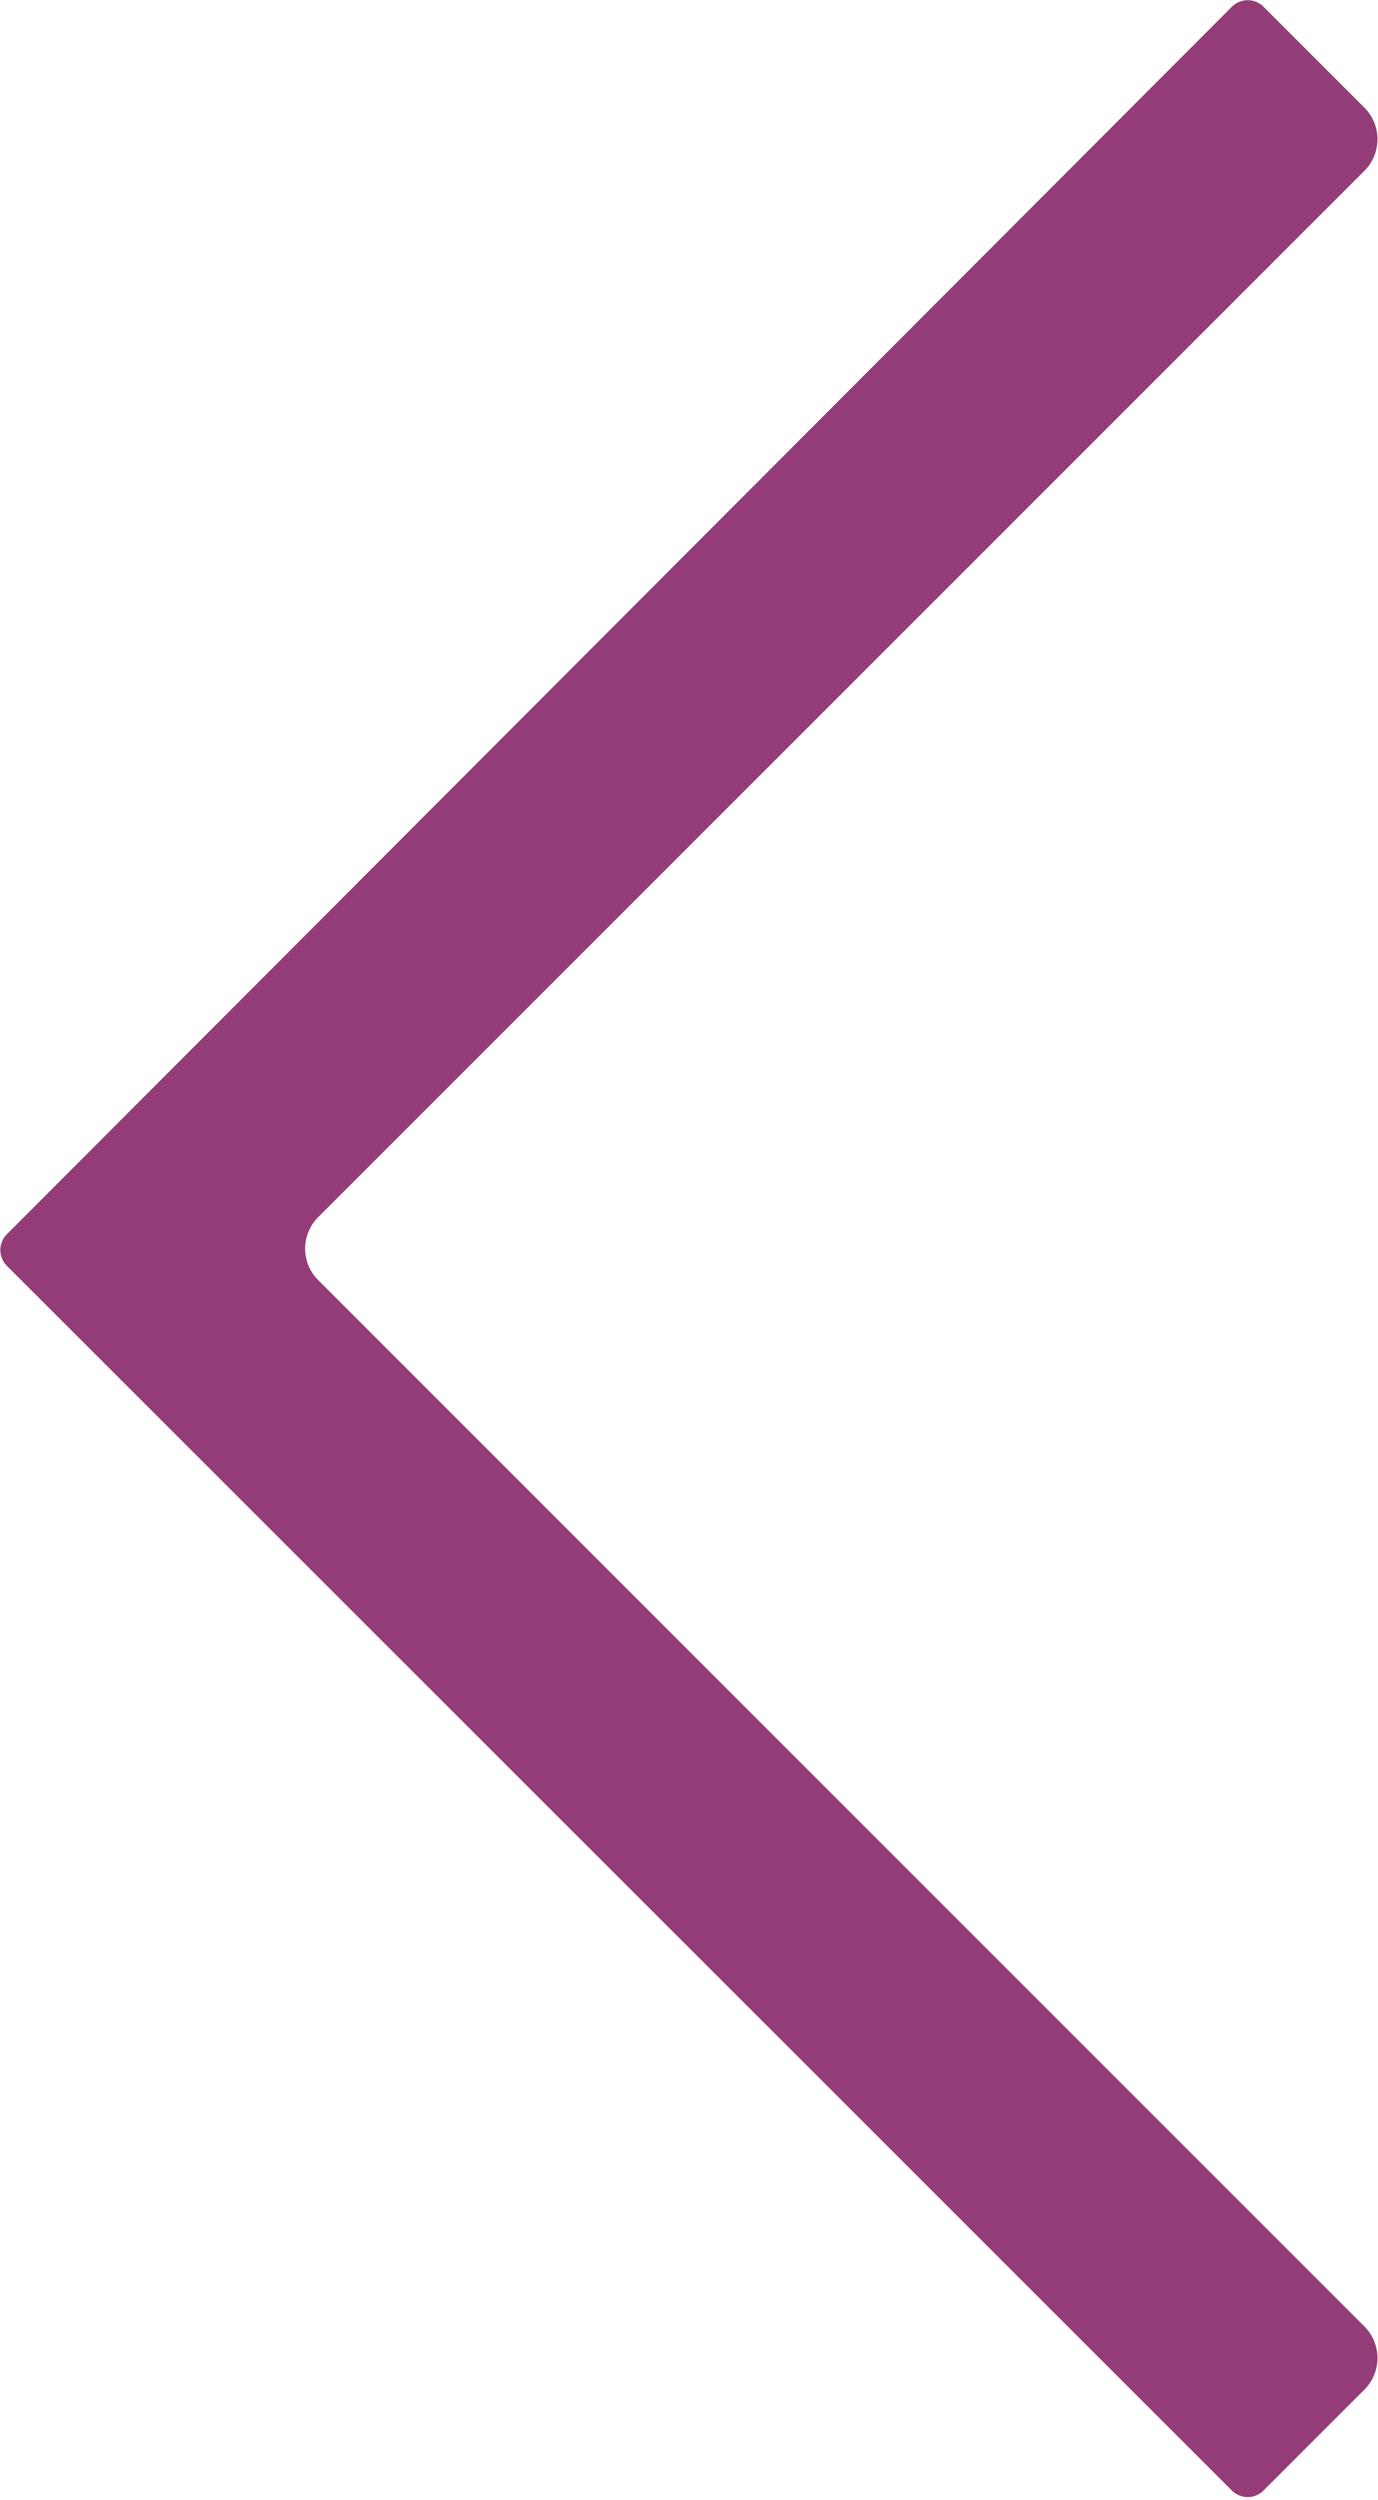 <svg xmlns="http://www.w3.org/2000/svg" width="8.82" height="16" viewBox="0 0 8.82 16"><g transform="translate(5.513 10)"><path d="M.042,7.9,7.885.042a.143.143,0,0,1,.2,0l.649.649a.286.286,0,0,1,0,.4l-6.7,6.7a.285.285,0,0,0,0,.4l6.7,6.7a.286.286,0,0,1,0,.4l-.649.649a.143.143,0,0,1-.2,0L.042,8.1A.143.143,0,0,1,.042,7.9Z" transform="translate(-5.512 -10)" fill="#943c77"/></g></svg>